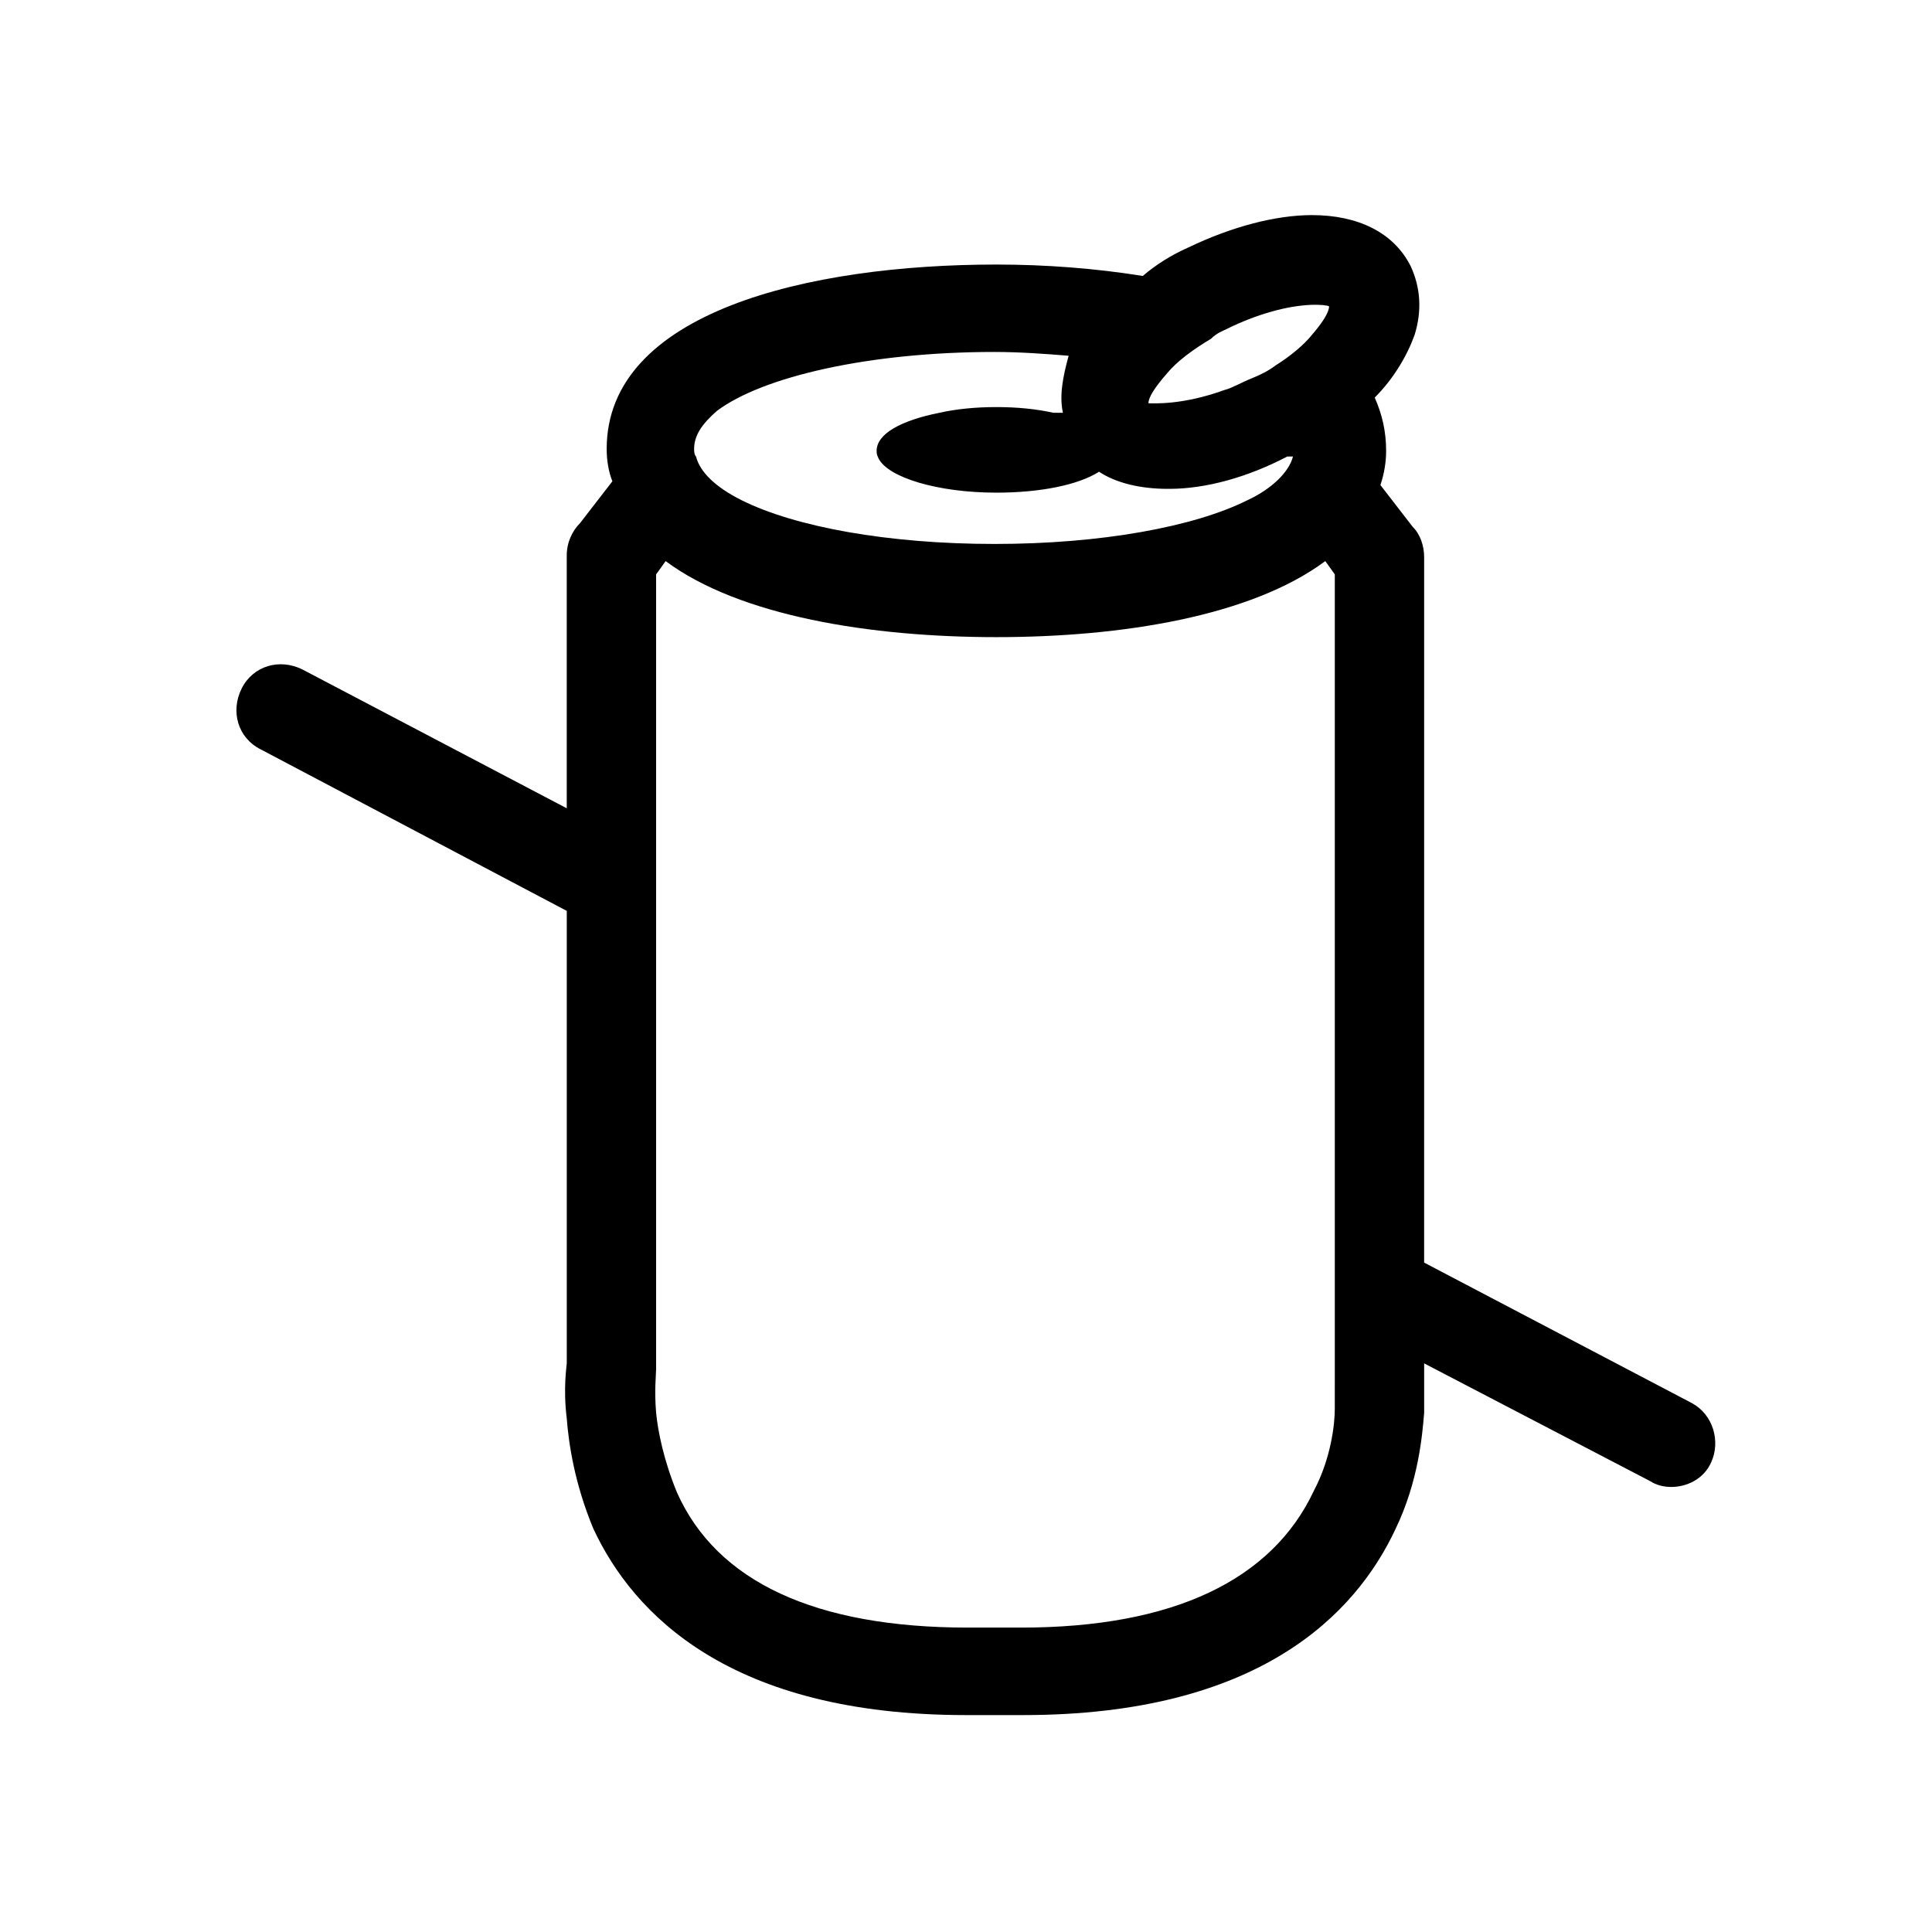 <?xml version="1.0" encoding="UTF-8"?>
<!-- Uploaded to: ICON Repo, www.svgrepo.com, Generator: ICON Repo Mixer Tools -->
<svg fill="#000000" width="800px" height="800px" version="1.1" viewBox="144 144 512 512" xmlns="http://www.w3.org/2000/svg">
 <path d="m592.45 515.88-71.039-37.281 0.004-186.91c0-3.023-1.008-6.047-3.023-8.062l-8.566-11.082c1.008-3.023 1.512-6.047 1.512-9.07 0-5.039-1.008-9.574-3.023-14.105 5.039-5.039 8.566-11.082 10.578-16.625 2.016-6.551 1.512-12.594-1.008-18.137-4.535-9.07-14.105-13.602-26.199-13.602-9.574 0-21.16 3.023-32.746 8.566-4.535 2.016-8.566 4.535-12.09 7.559-12.594-2.016-25.695-3.023-38.793-3.023-49.879 0-103.28 12.594-103.28 48.871 0 3.023 0.504 6.047 1.512 8.566l-8.566 11.082c-2.016 2.016-3.527 5.039-3.527 8.566v67.008l-70.031-36.777c-6.047-3.023-13.098-1.008-16.121 5.039-3.023 6.047-1.008 13.098 5.039 16.121l81.117 42.812v119.91c0 0.504-1.008 6.551 0 14.609 0.504 6.551 2.016 17.129 7.055 29.223 10.578 22.672 36.273 49.375 98.746 49.375h15.113c62.473 0 88.168-26.703 98.746-49.375 6.047-12.594 7.055-24.688 7.559-30.73v-8.566-4.535l59.953 31.238c1.512 1.008 3.527 1.512 5.543 1.512 4.031 0 8.566-2.016 10.578-6.551 2.519-5.543 0.504-12.594-5.039-15.617zm-94.715-4.535v6.047c0 4.031-1.008 13.098-5.543 21.664-11.082 23.68-37.281 36.273-77.586 36.273h-14.105c-40.305 0-66.504-12.09-77.082-35.77-3.527-8.566-5.039-16.121-5.543-21.16-0.504-6.047 0-10.078 0-11.586v-210.59l2.519-3.527c19.648 14.609 54.41 20.152 87.664 20.152 33.25 0 67.512-5.543 87.16-20.152l2.519 3.527v214.62c-0.004-0.004-0.004-0.004-0.004 0.5zm-28.719-280.12c4.031-2.016 8.062-3.527 11.586-4.535 8.566-2.519 14.609-2.016 15.617-1.512 0 1.512-1.512 4.031-4.535 7.559-2.016 2.519-5.543 5.543-9.574 8.062-2.016 1.512-4.031 2.519-6.551 3.527-2.519 1.008-5.039 2.519-7.055 3.023-11.082 4.031-18.641 3.527-20.152 3.527 0-1.512 1.512-4.031 5.039-8.062 2.519-3.023 6.551-6.047 11.586-9.07 1.52-1.512 3.031-2.016 4.039-2.519zm-43.328 22.168h-2.519c-4.535-1.008-9.574-1.512-15.113-1.512-5.543 0-10.578 0.504-15.113 1.512-10.078 2.016-16.625 5.543-16.625 10.078 0 0.504 0 1.008 0.504 2.016 2.519 5.039 15.617 9.07 31.234 9.07 11.586 0 21.664-2.016 27.207-5.543 4.535 3.023 11.082 4.535 18.137 4.535h0.504c9.574 0 20.656-3.023 31.234-8.566h1.512c-1.008 4.031-5.543 8.566-12.09 11.586-14.105 7.055-38.793 11.586-67.008 11.586-28.215 0-52.898-4.535-67.008-11.586-7.055-3.527-11.082-7.559-12.09-11.586-0.504-0.504-0.504-1.512-0.504-2.016 0-3.527 2.016-6.551 6.047-10.078 12.09-9.07 40.305-15.617 73.555-15.617 6.551 0 13.602 0.504 19.648 1.008-1.512 5.539-2.519 10.578-1.512 15.113z"/>
</svg>